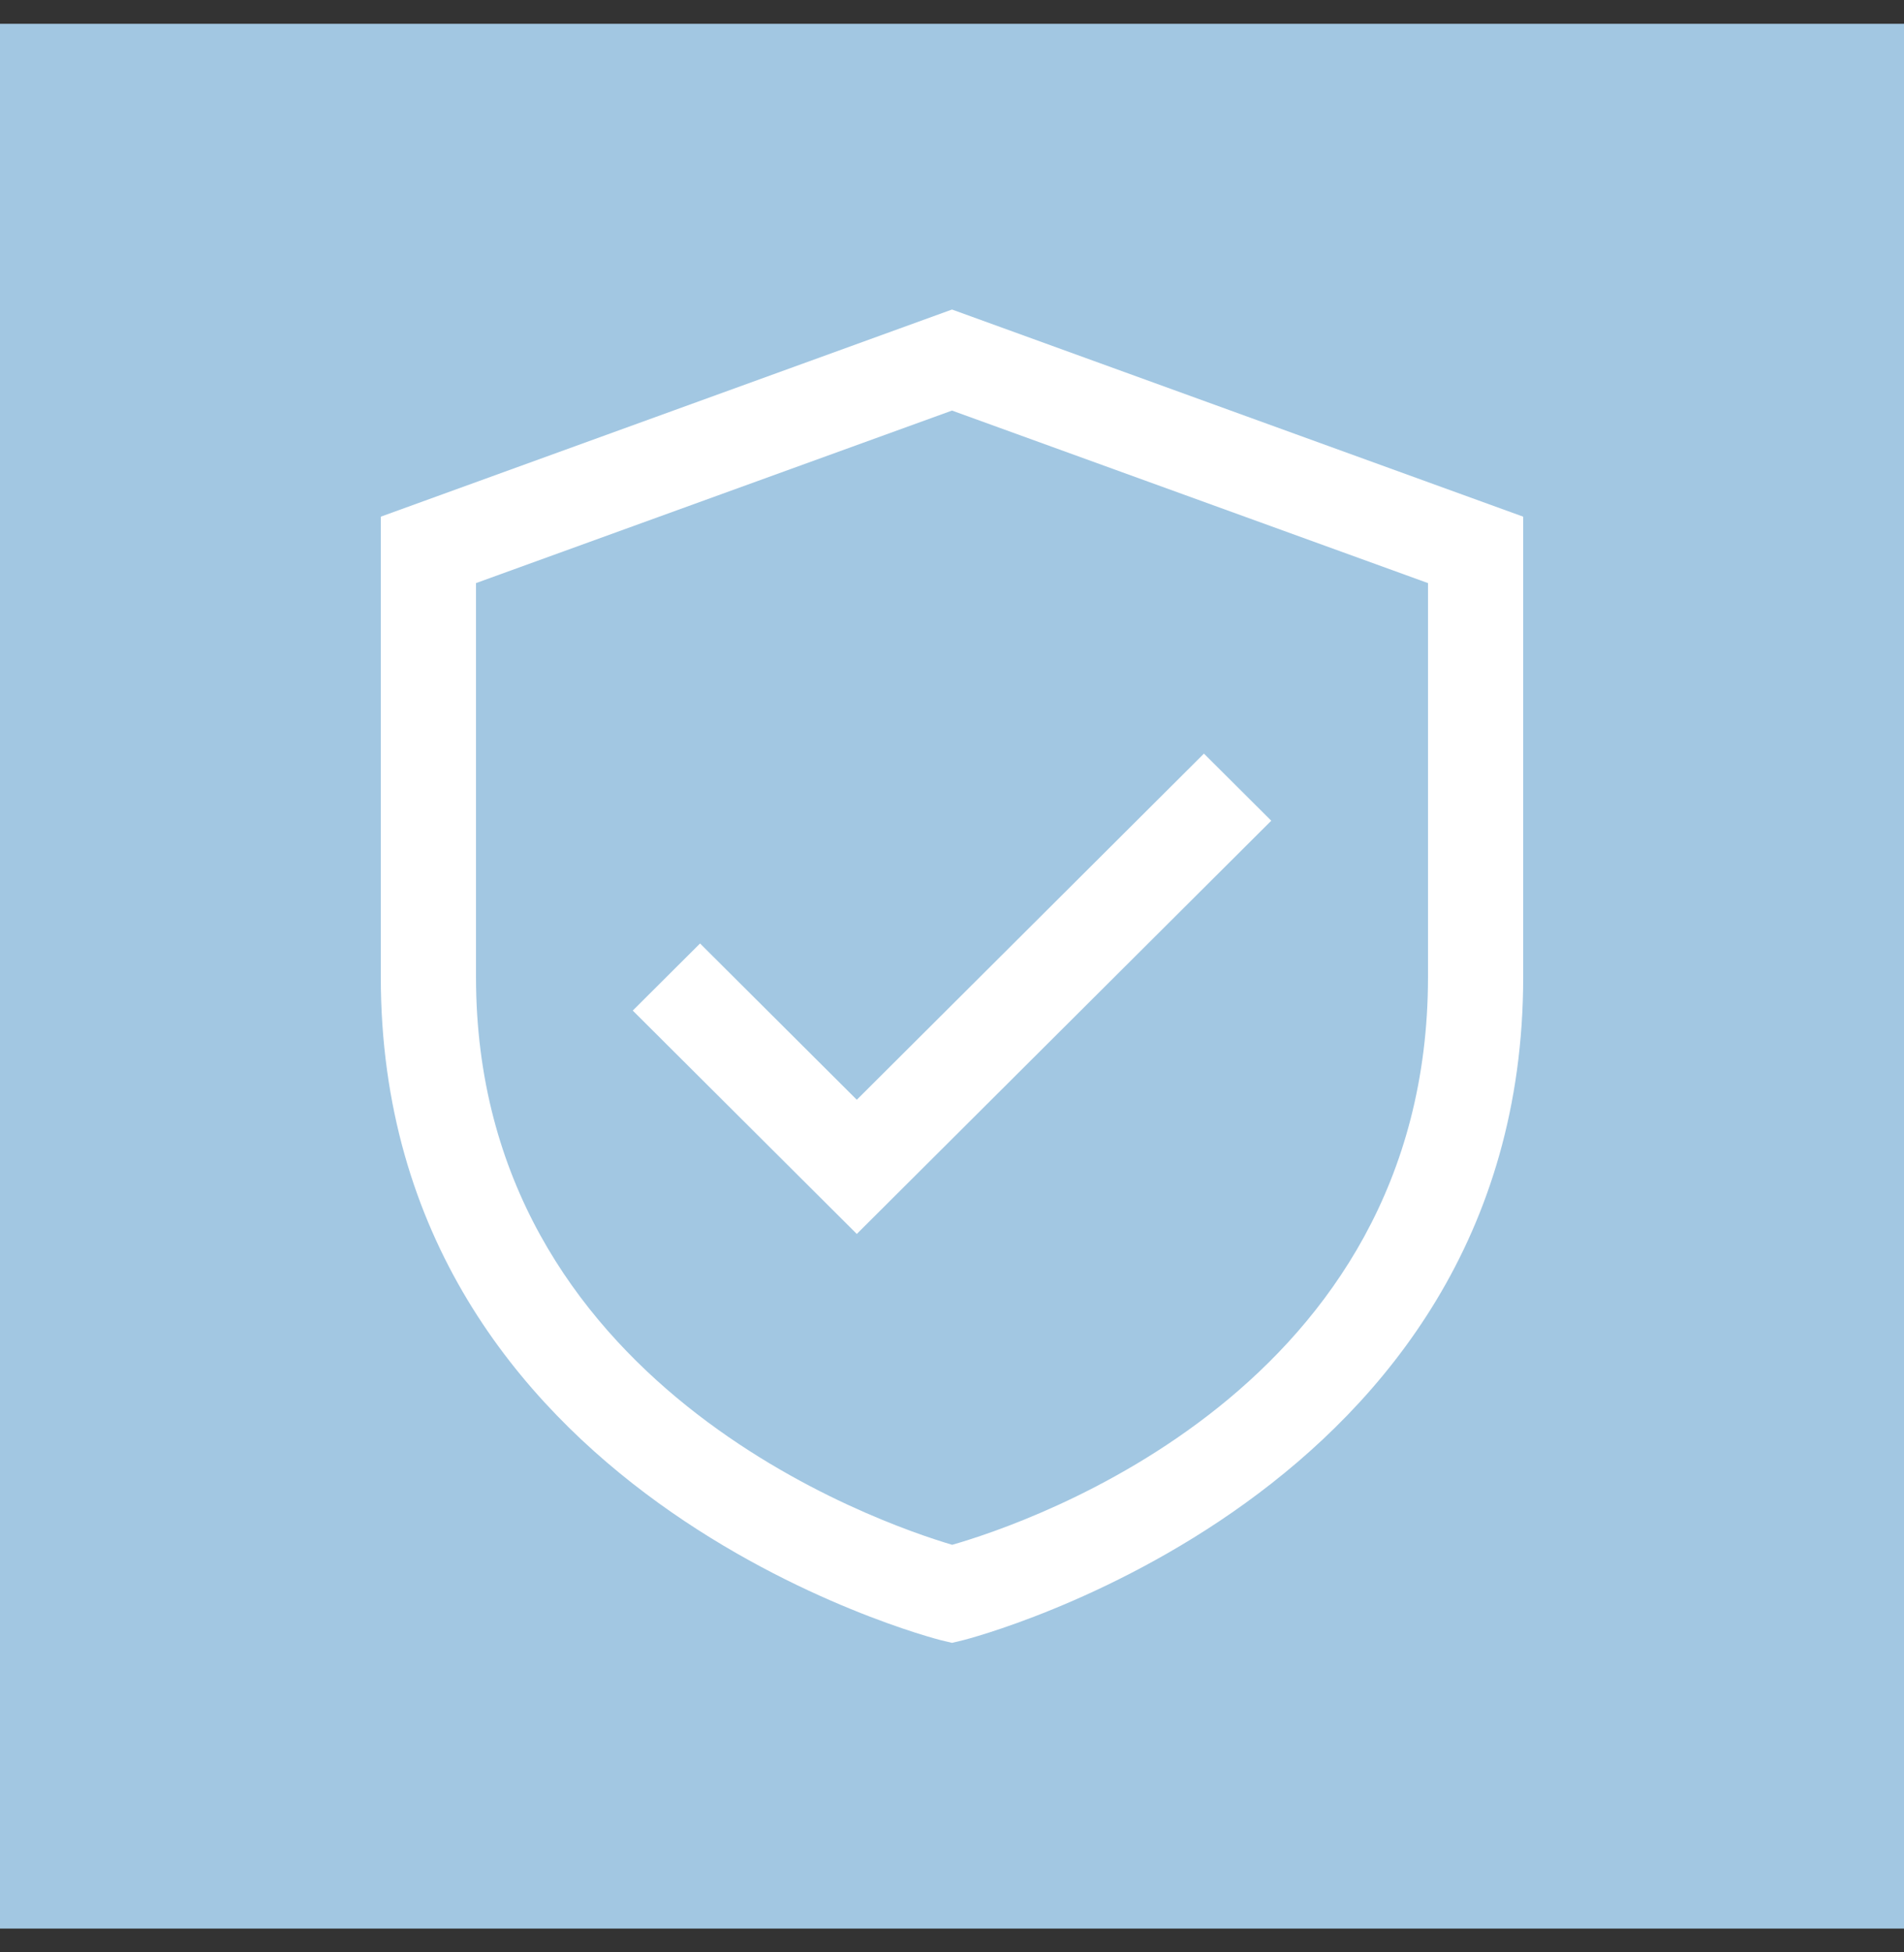 <svg xmlns="http://www.w3.org/2000/svg" width="40" height="41" viewBox="0 0 40 41" fill="none"><rect x="0" y="0" width="40" height="41" fill="#333333" stroke="none"/><rect width="40" height="40" transform="translate(0 0.5)" fill="#A2C7E2"></rect><path d="M20 6.5L8 10.85V20.517C8 31.442 19.645 34.413 19.762 34.443L20 34.5L20.238 34.443C20.355 34.413 32 31.442 32 20.517V10.85L20 6.5ZM30 20.517C30 29.167 21.591 31.986 20.004 32.441C18.474 31.989 10 29.093 10 20.517V12.245L20 8.622L30 12.245V20.517Z" fill="white"></path><path d="M14.707 19.813L13.293 21.222L18 25.913L26.707 17.235L25.293 15.826L18 23.095L14.707 19.813Z" fill="white"></path></svg>
